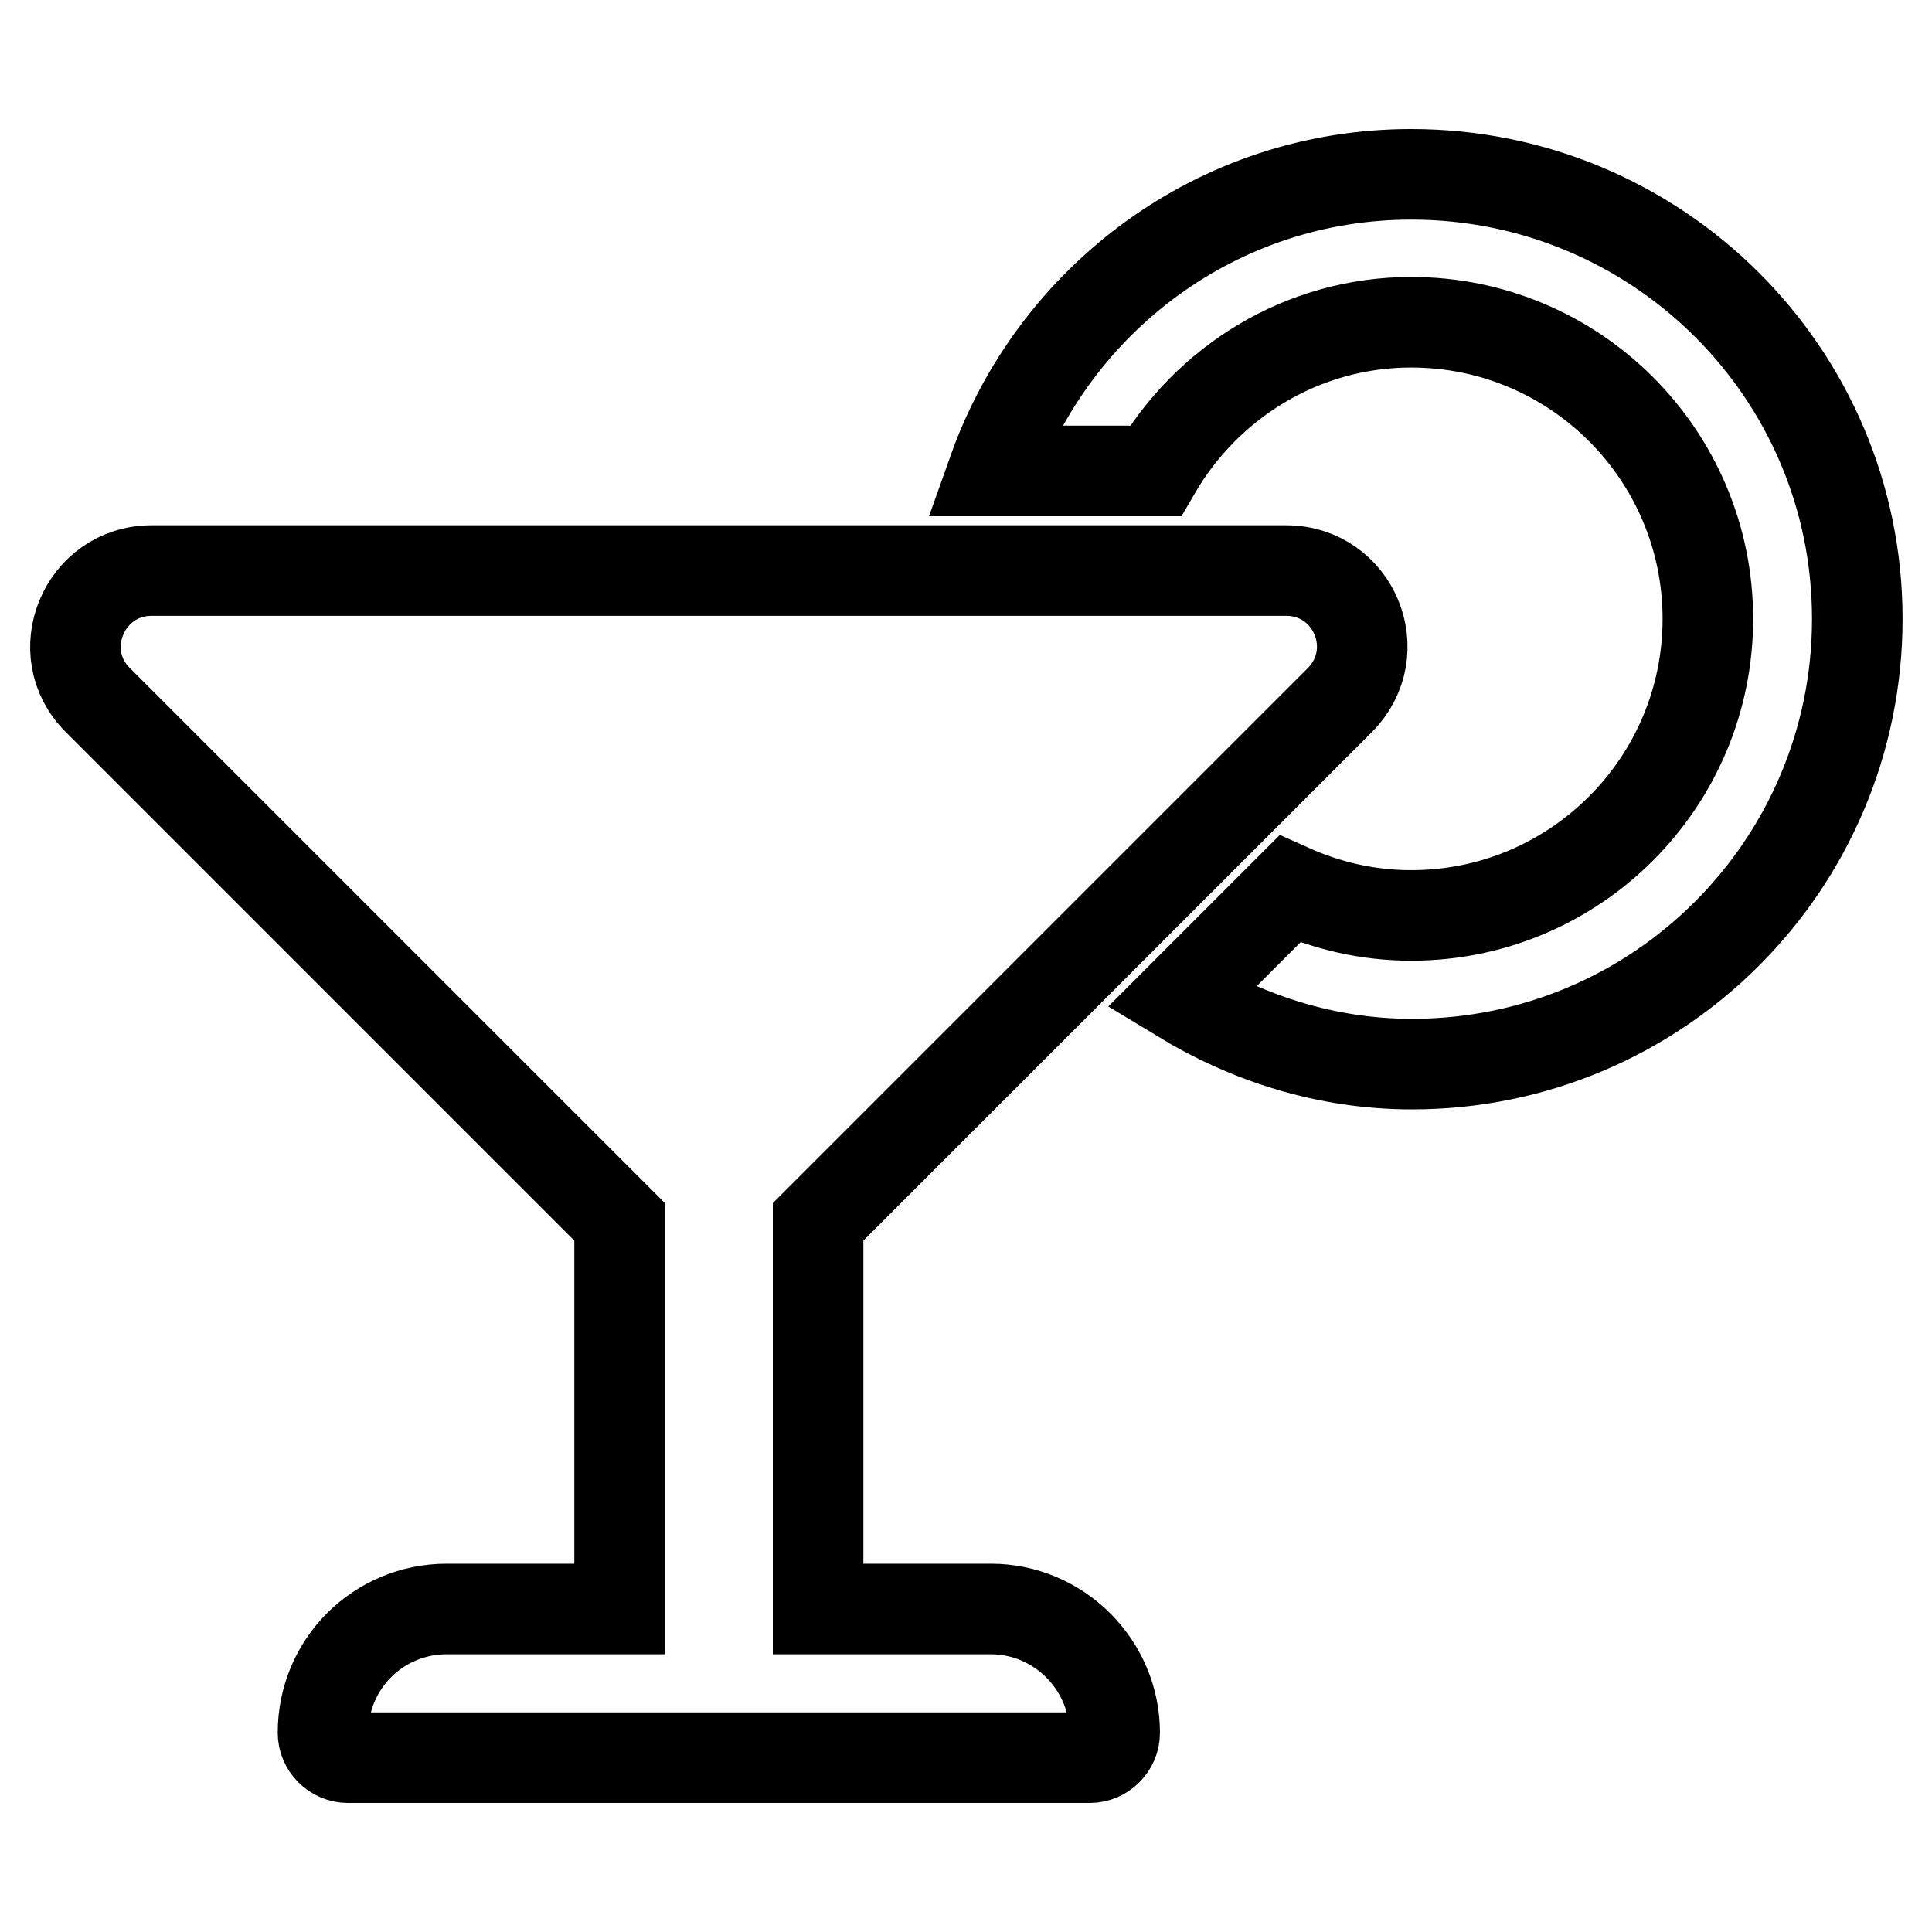 <?xml version="1.0" encoding="utf-8"?>
<!-- Svg Vector Icons : http://www.onlinewebfonts.com/icon -->
<!DOCTYPE svg PUBLIC "-//W3C//DTD SVG 1.1//EN" "http://www.w3.org/Graphics/SVG/1.1/DTD/svg11.dtd">
<svg version="1.1" xmlns="http://www.w3.org/2000/svg" xmlns:xlink="http://www.w3.org/1999/xlink" x="0px" y="0px" viewBox="0 0 256 256" enable-background="new 0 0 256 256" xml:space="preserve">
<g> <path stroke-width="12" fill-opacity="0" stroke="#000000"  d="M131.3,213.2h-22.9v-51.3l69.1-69.1c6.4-6.4,1.9-17.2-7.1-17.2H20.1c-9,0-13.5,10.9-7.1,17.2l69.1,69.1 v51.3H59.2c-9.1,0-16.4,7.3-16.4,16.4c0,1.8,1.5,3.3,3.3,3.3h98.3c1.8,0,3.3-1.5,3.3-3.3C147.7,220.6,140.3,213.2,131.3,213.2z  M187,23.1c-25.7,0-47.3,16.5-55.4,39.3h21.5c6.8-11.7,19.4-19.7,33.9-19.7c21.7,0,39.3,17.6,39.3,39.3s-17.6,39.3-39.3,39.3 c-5.8,0-11.2-1.3-16.1-3.5l-14.4,14.4c8.9,5.4,19.3,8.8,30.6,8.8c32.6,0,59-26.4,59-59S219.6,23.1,187,23.1z"/></g>
</svg>